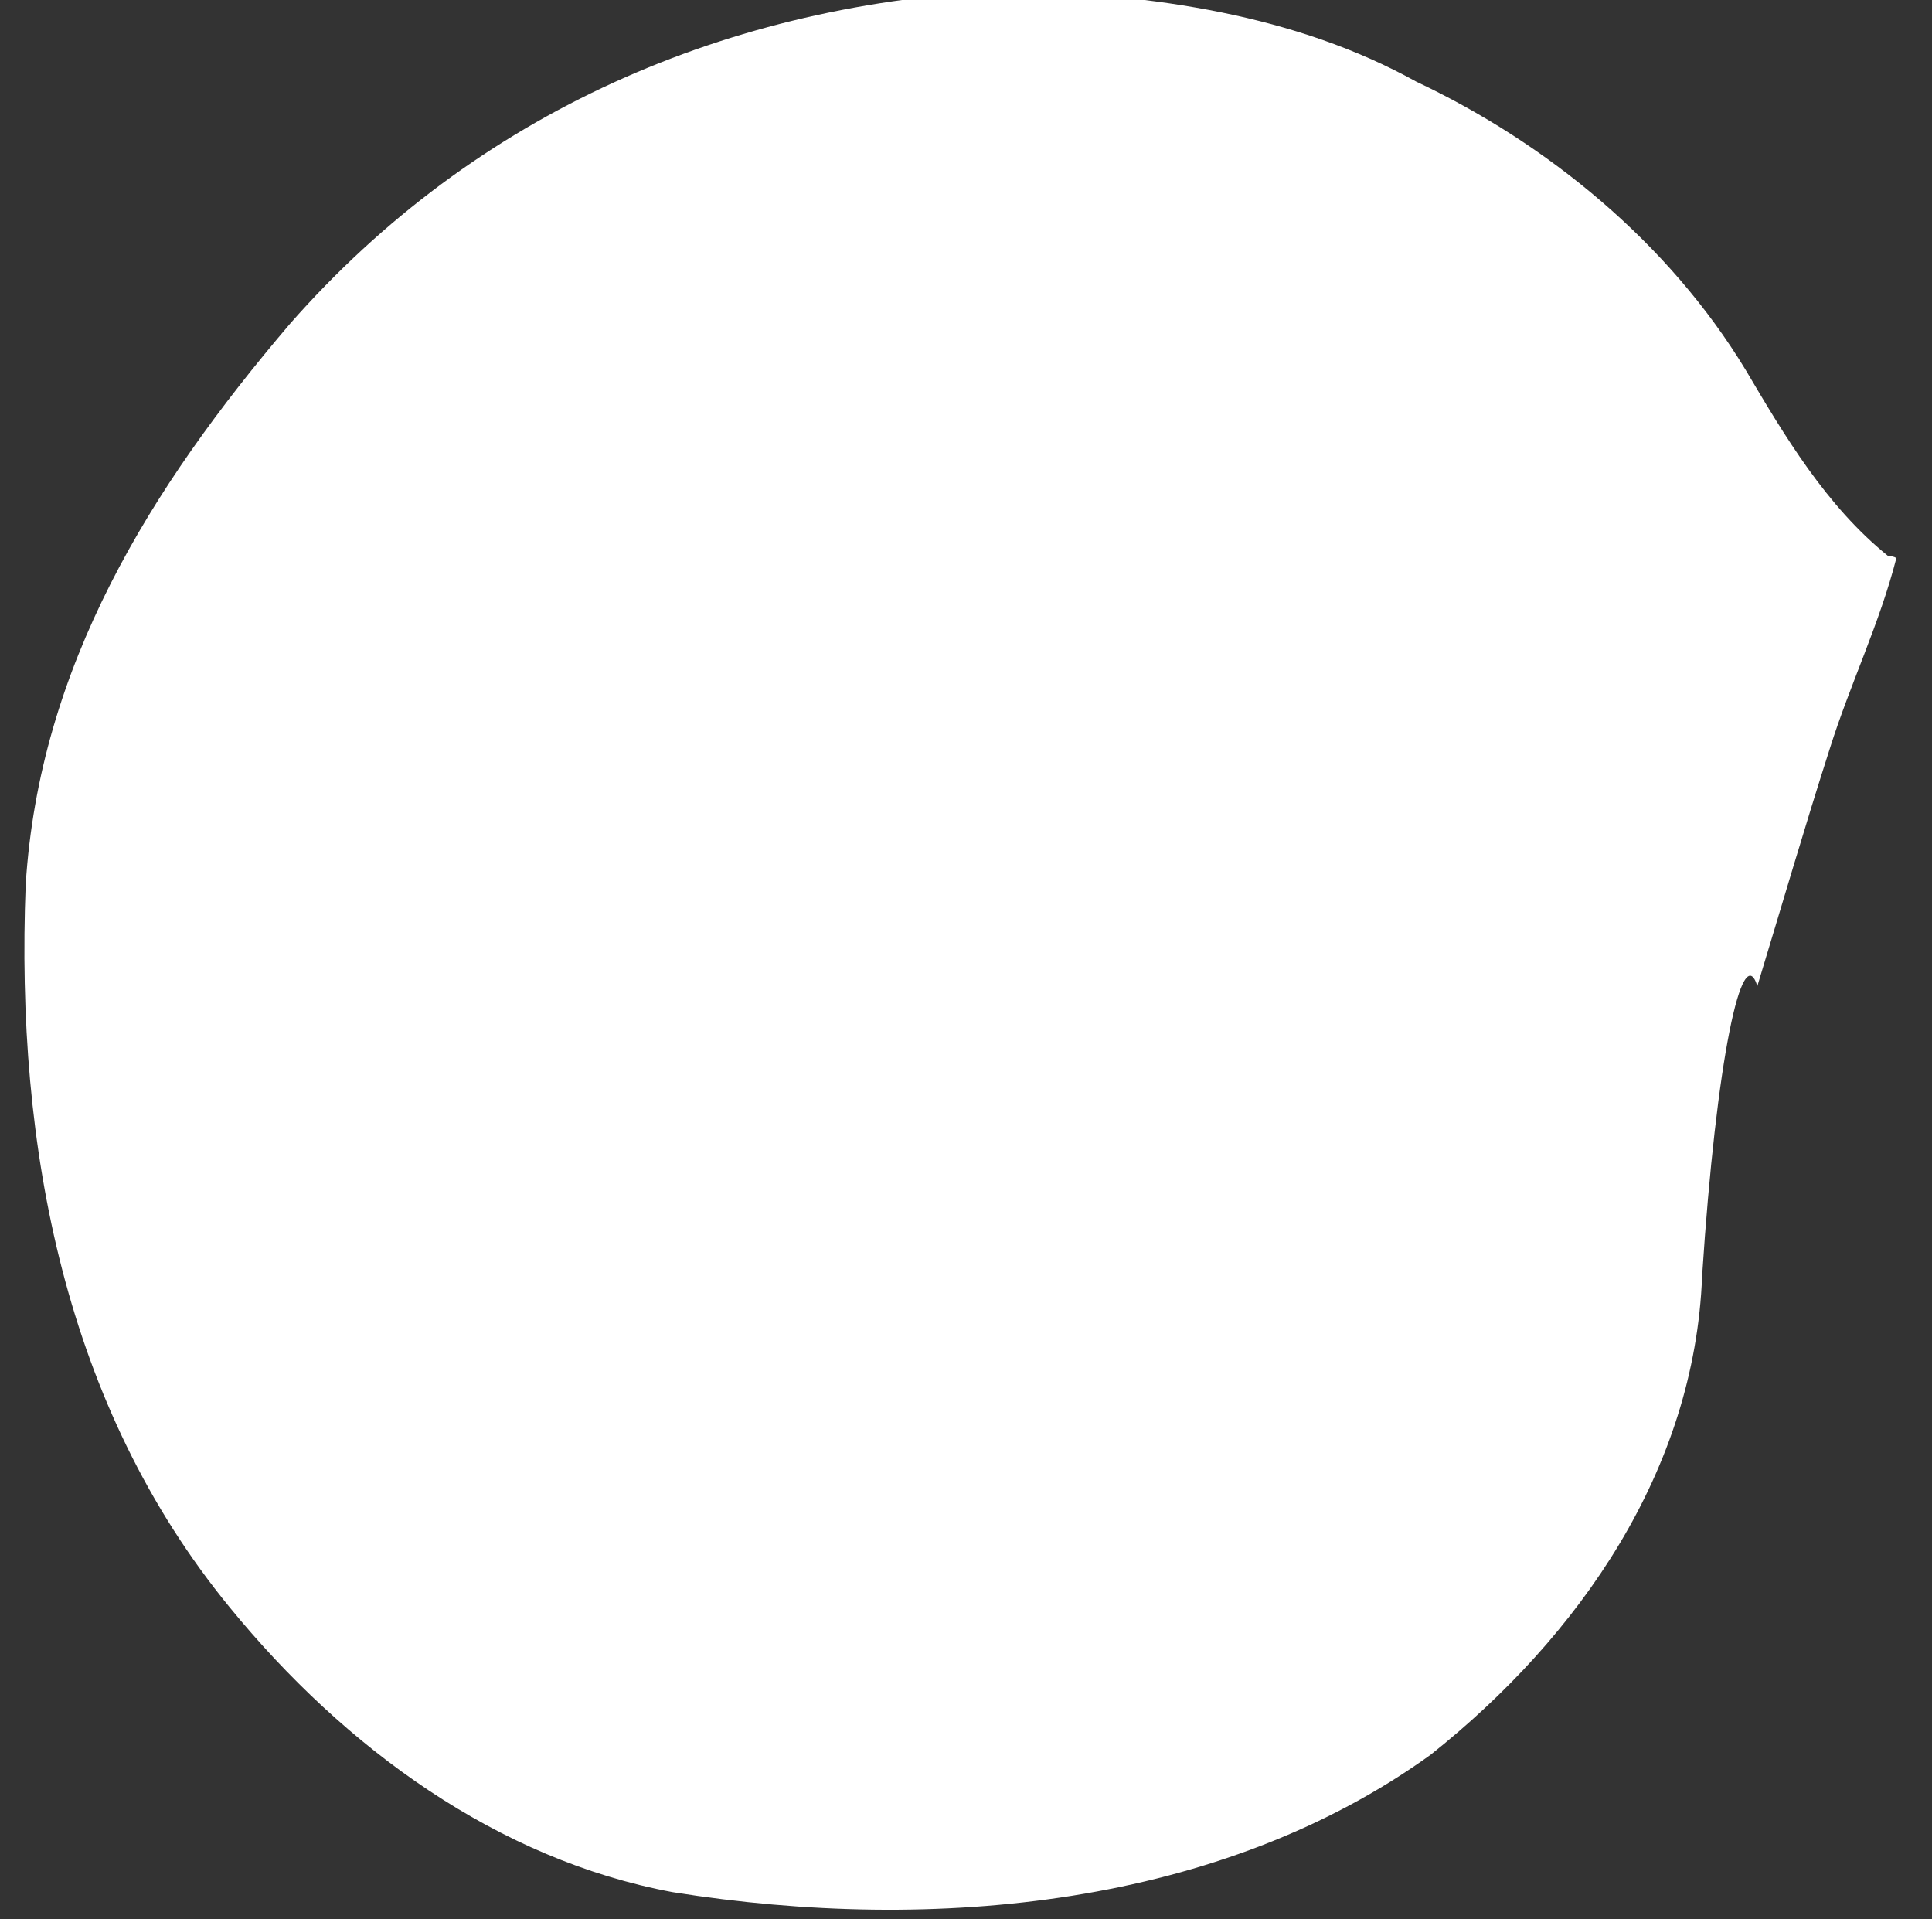 <?xml version="1.0" encoding="UTF-8" standalone="no"?><!DOCTYPE svg PUBLIC "-//W3C//DTD SVG 1.1//EN" "http://www.w3.org/Graphics/SVG/1.1/DTD/svg11.dtd"><svg width="100%" height="100%" viewBox="0 0 151 150" version="1.1" xmlns="http://www.w3.org/2000/svg" xmlns:xlink="http://www.w3.org/1999/xlink" xml:space="preserve" xmlns:serif="http://www.serif.com/" style="fill-rule:evenodd;clip-rule:evenodd;stroke-linejoin:round;stroke-miterlimit:2;"><rect x="0" y="0" width="151" height="150" fill="#333333" stroke="none"/><g id="snail-mask"><rect x="0.061" y="-0.75" width="150" height="150" style="fill:none;"/><g><path d="M143.018,58.491c-2.009,6.265 -3.756,12.283 -5.668,18.57c-1.165,-3.709 -3.211,5.647 -4.316,22.645c-0.575,15.196 -9.566,28.172 -21.23,37.438c-16.332,11.769 -38.608,14.019 -59.226,10.734c-13.65,-2.54 -25.591,-11.203 -34.642,-22.28c-12.814,-15.65 -16.735,-35.821 -15.928,-56.47c1.068,-17.021 9.693,-30.965 20.655,-43.822c14.517,-16.521 34.276,-25.117 56.238,-26.056c11.232,0.305 22.366,1.907 31.79,7.129c10.201,4.812 19.722,12.573 25.755,22.547c3.017,5.11 6.273,10.608 11.105,14.511c0.231,0.037 0.463,0.037 0.664,0.179c-1.306,5.11 -3.621,9.862 -5.197,14.875Z" style="fill:#fff;"/></g></g></svg>